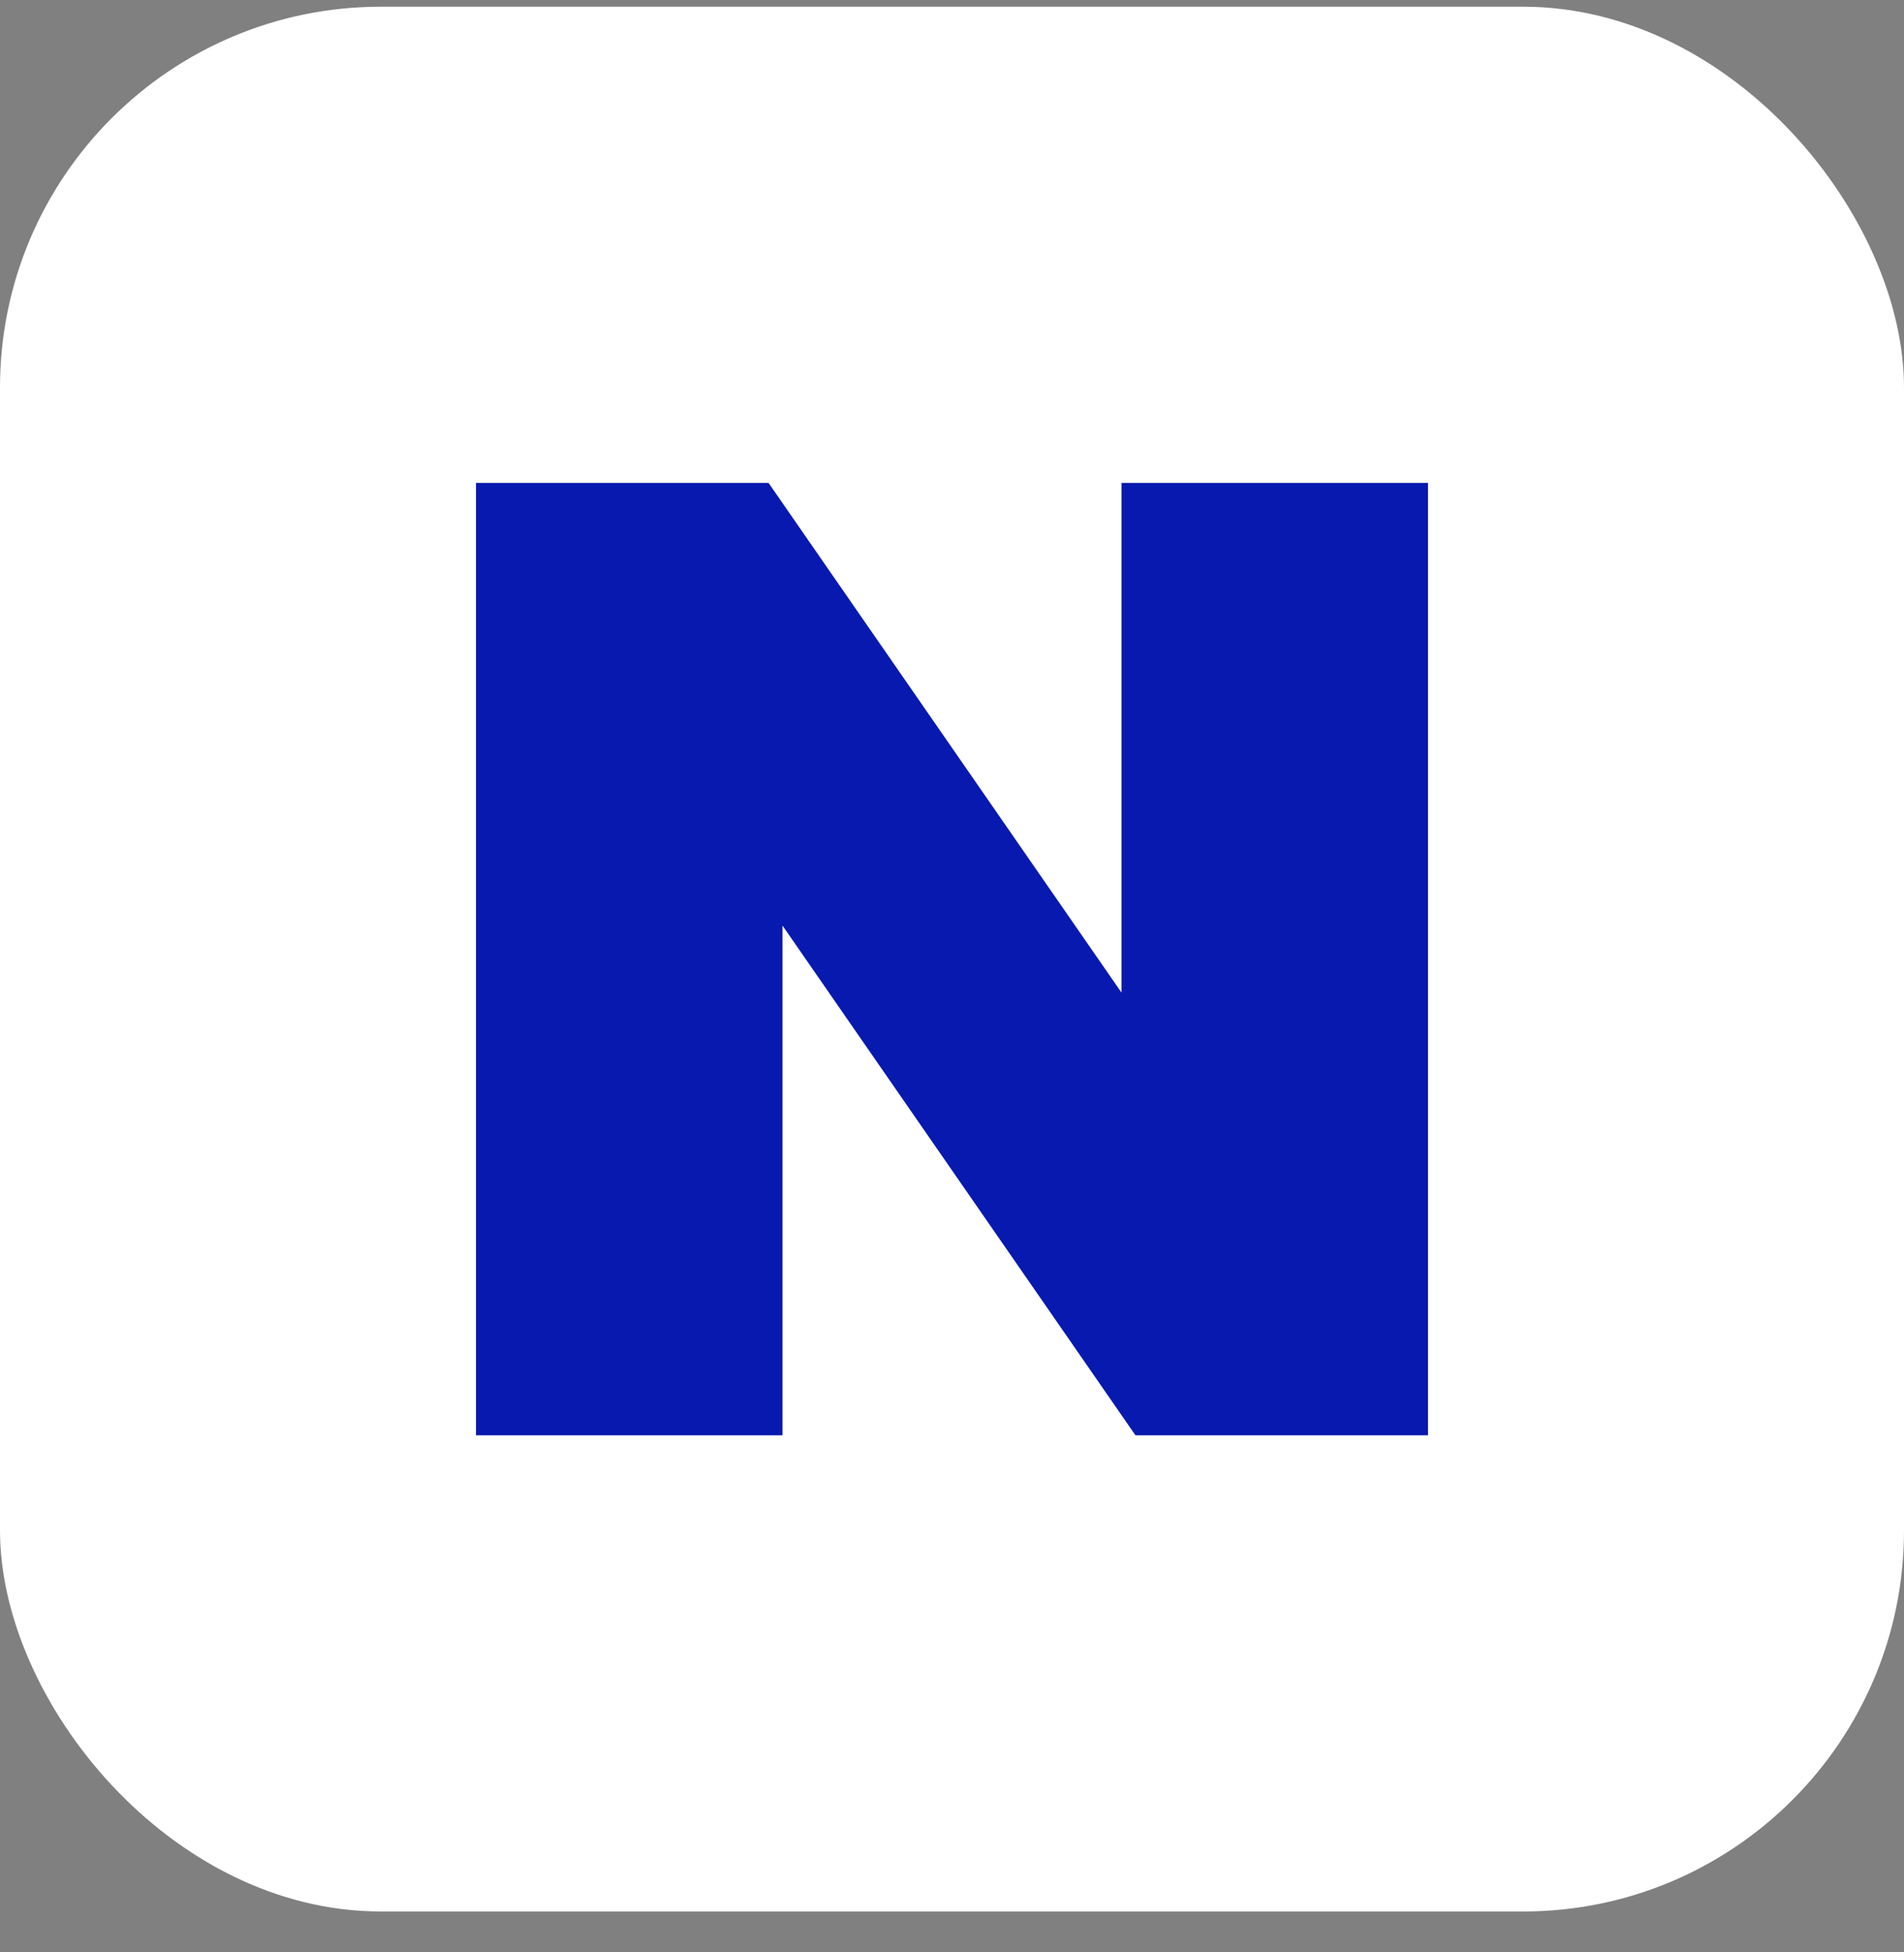 <?xml version="1.0" encoding="UTF-8"?>
<svg xmlns="http://www.w3.org/2000/svg" width="40" height="41" viewBox="0 0 40 41" fill="none">
  <rect x="0" y="0" width="40" height="41" fill="#808080" stroke="none"/>
  <rect y="0.141" width="40" height="40" rx="8" fill="white"></rect>
  <g clip-path="url(#clip0_1_127)">
    <path d="M23.561 20.845L16.146 10.141H10V30.141H16.439V19.437L23.854 30.141H30V10.141H23.561V20.845Z" fill="#0819AF"></path>
  </g>
  <defs>
    <clipPath id="clip0_1_127">
      <rect width="20" height="20" fill="white" transform="translate(10 10.141)"></rect>
    </clipPath>
  </defs>
</svg>
